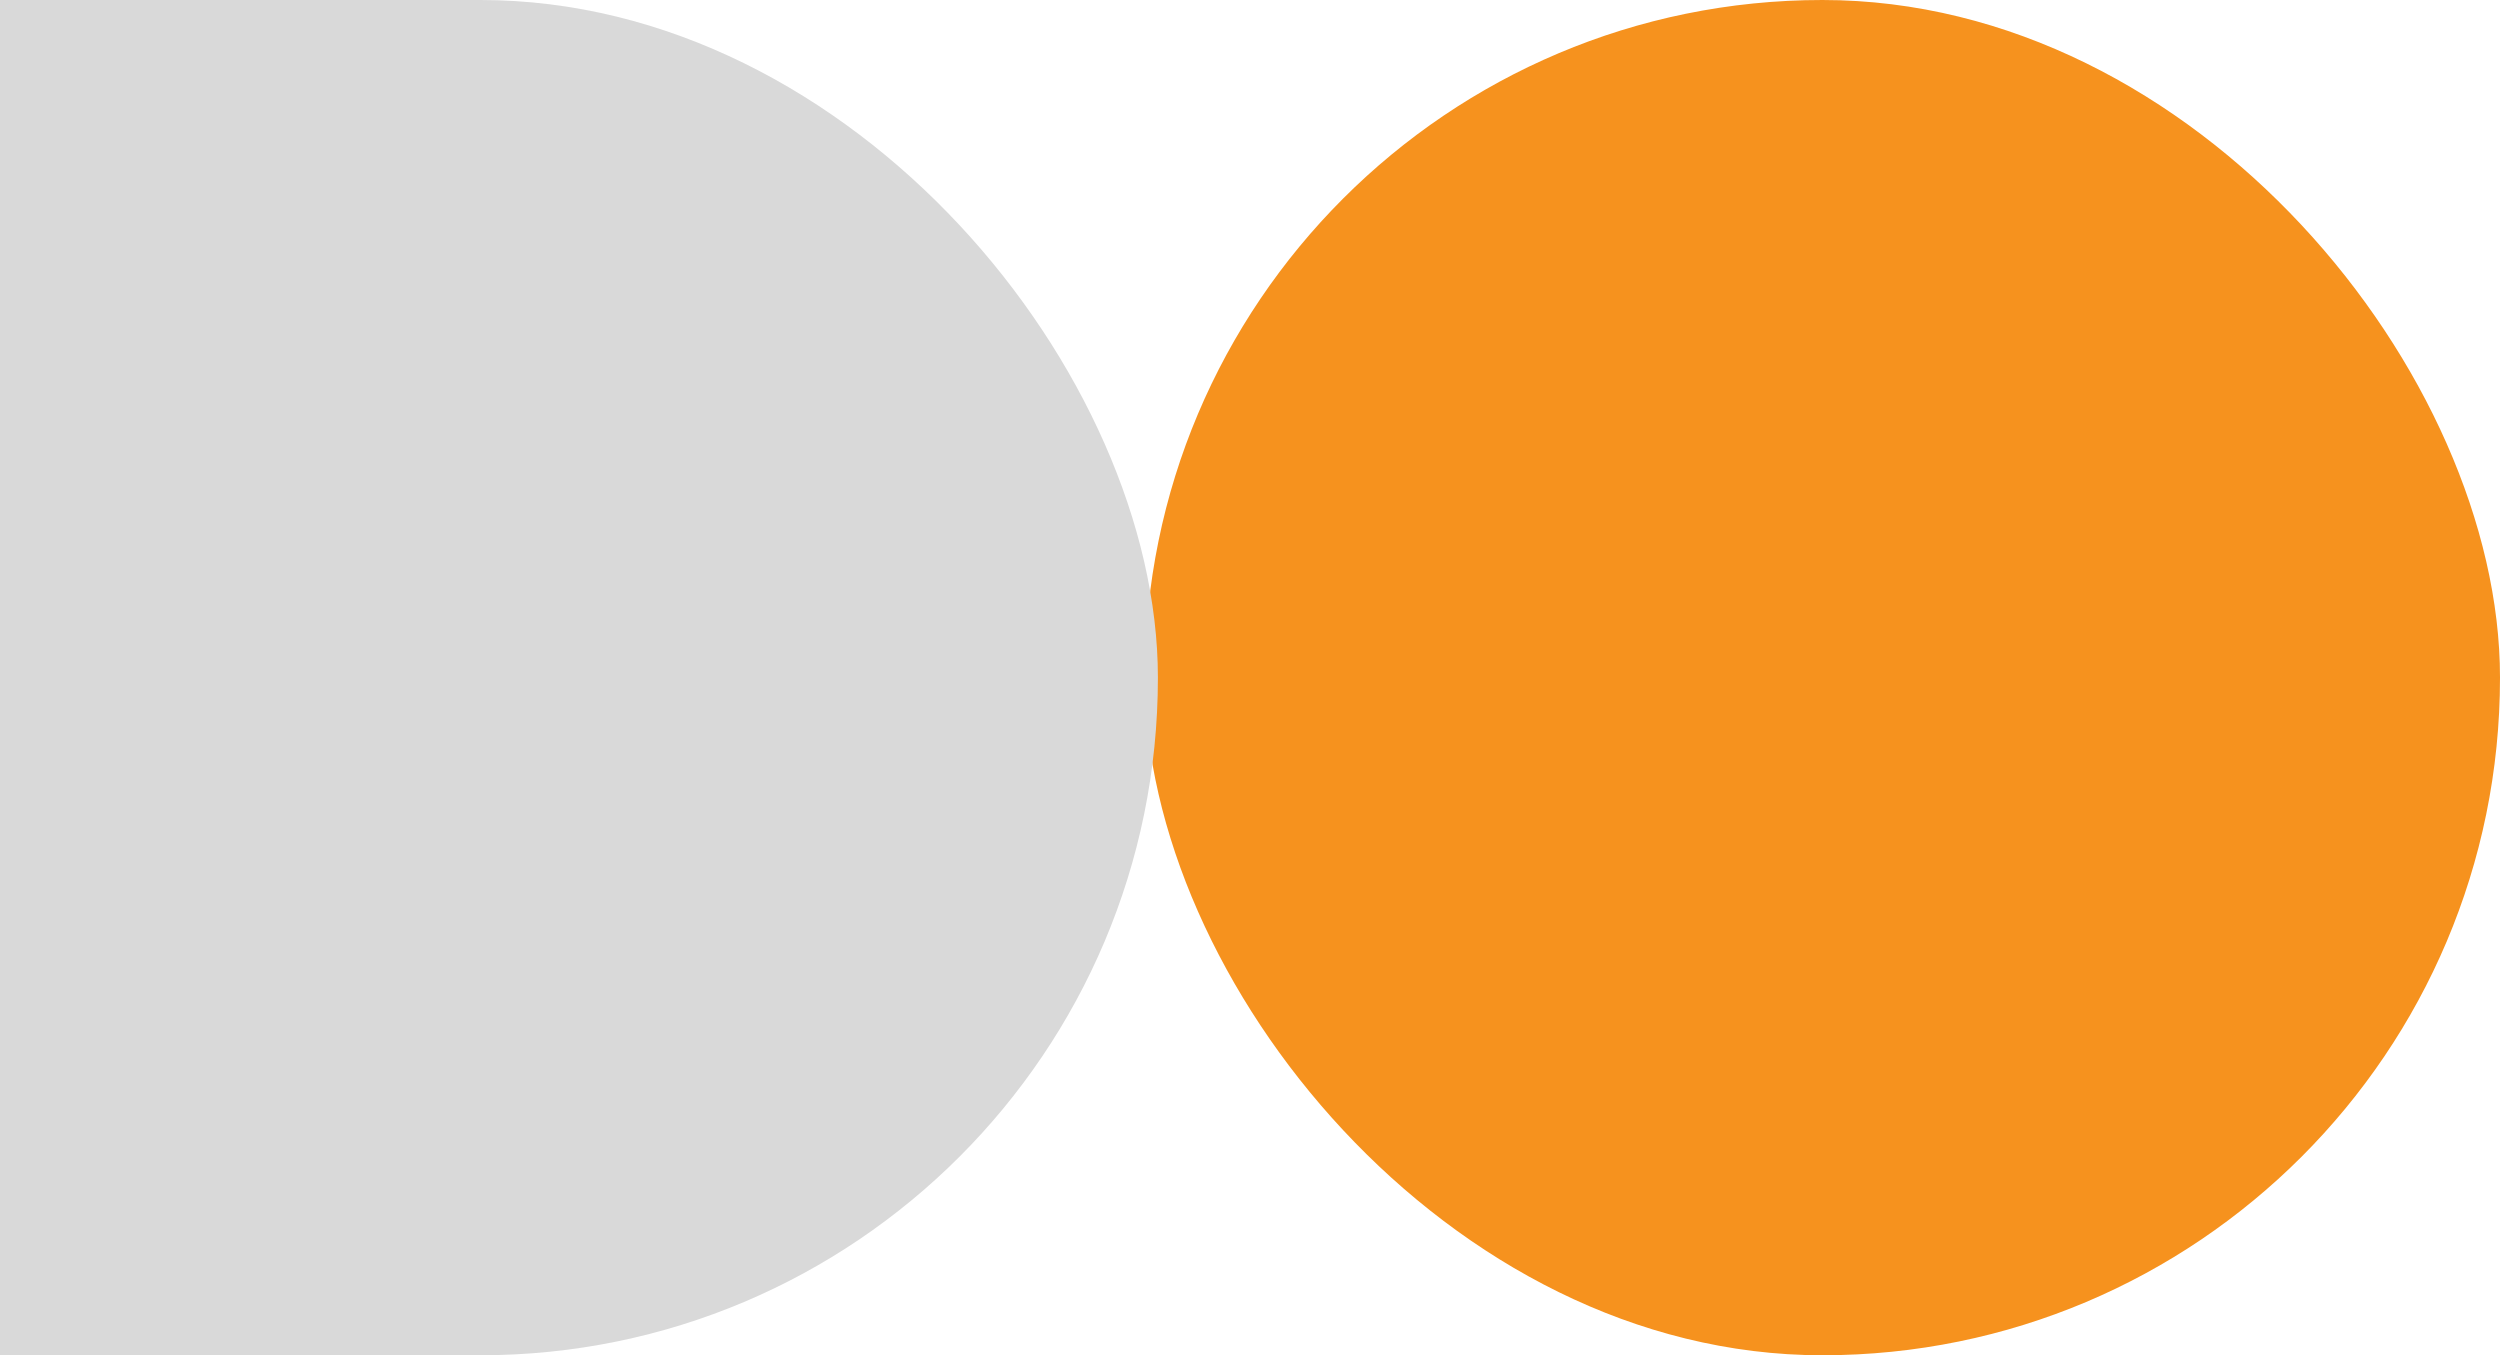 <svg xmlns="http://www.w3.org/2000/svg" width="190" height="103" viewBox="0 0 190 103" fill="none"><rect x="87" width="103" height="103" rx="51.5" fill="#F6921E"></rect><rect x="-100" width="188" height="103" rx="51.5" fill="#D9D9D9"></rect></svg>